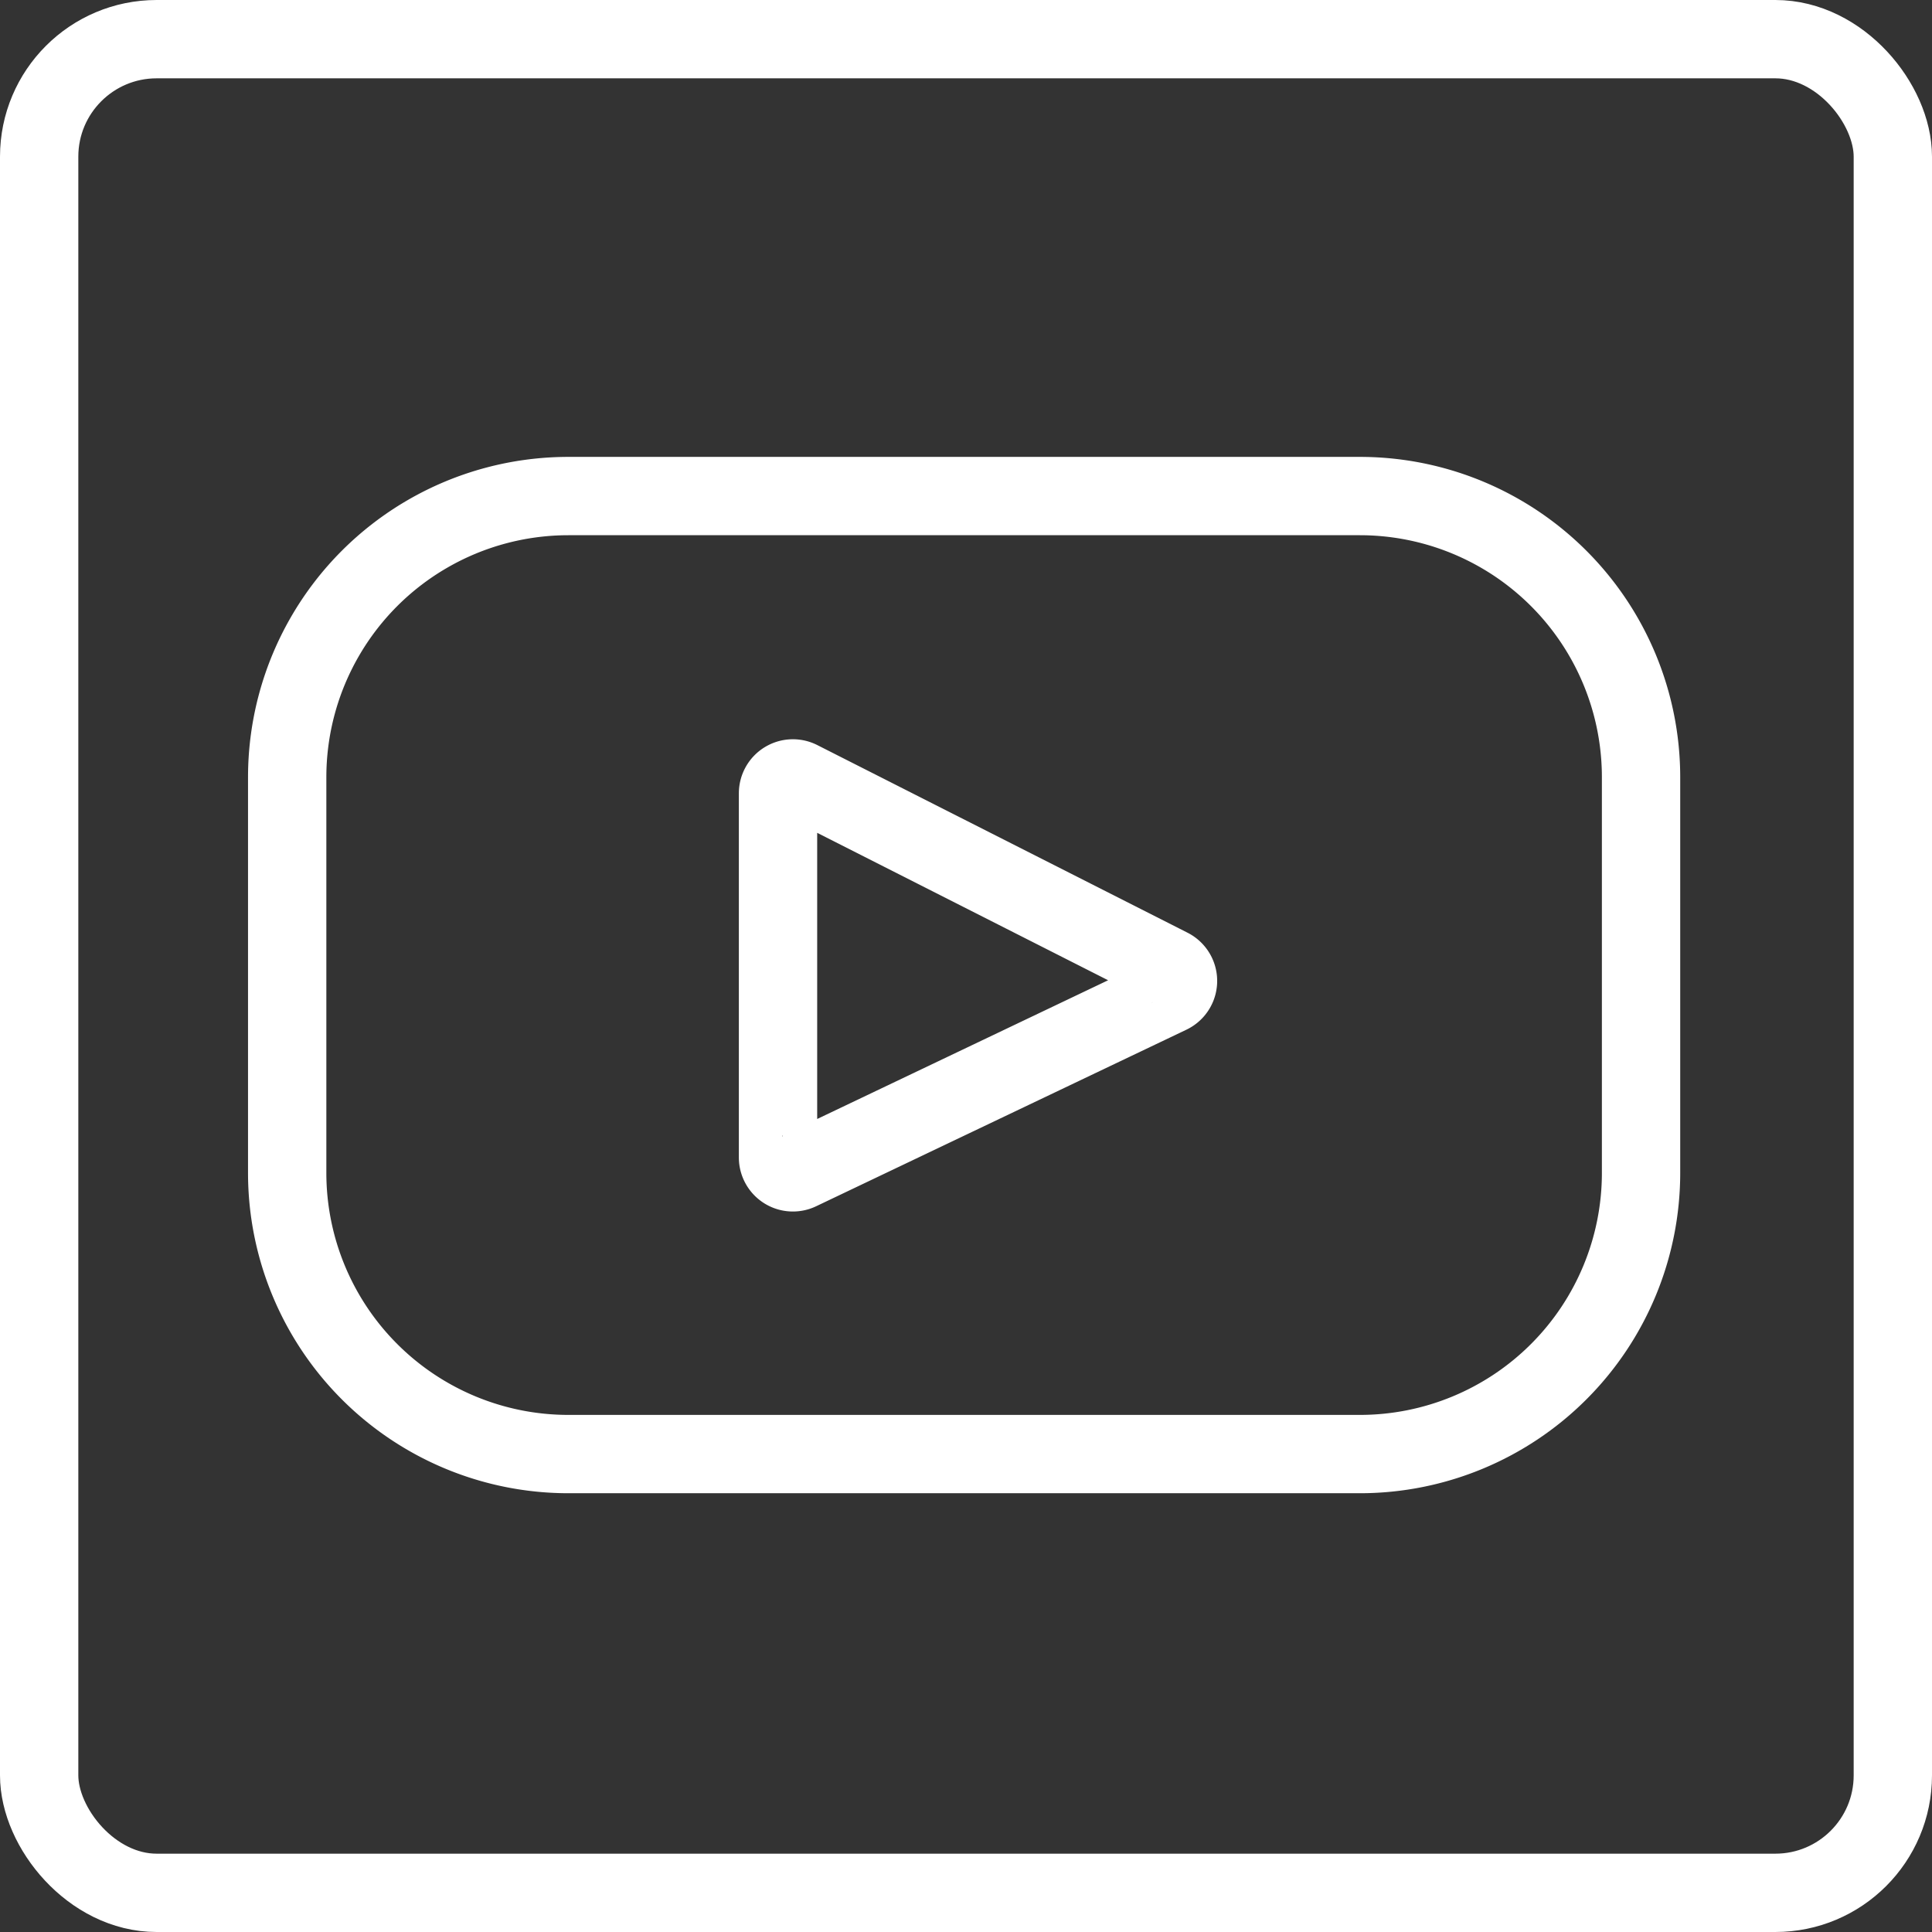 <svg xmlns="http://www.w3.org/2000/svg" width="37" height="37" viewBox="0 0 37 37">
  <rect x="0" y="0" width="37" height="37" fill="#333333" stroke="none"/>
  <g id="youtube" transform="translate(4 -58.338)">
    <path id="Tracciato_1262" data-name="Tracciato 1262" d="M20.543,67.393H5.385A5.385,5.385,0,0,0,0,72.778v7.577A5.385,5.385,0,0,0,5.385,85.74H20.543a5.385,5.385,0,0,0,5.385-5.385V72.778A5.385,5.385,0,0,0,20.543,67.393ZM16.9,76.935l-7.09,3.381A.285.285,0,0,1,9.4,80.06V73.085a.285.285,0,0,1,.413-.254l7.09,3.593A.285.285,0,0,1,16.9,76.935Z" transform="translate(1.5 0.445)" fill="none" stroke="#fff" stroke-width="1.5"/>
    <g id="Rettangolo_491" data-name="Rettangolo 491" transform="translate(-4 58.338)" fill="none" stroke="#fff" stroke-width="1.5">
      <rect width="37" height="37" rx="3" stroke="none"/>
      <rect x="0.75" y="0.75" width="35.5" height="35.5" rx="2.25" fill="none"/>
    </g>
  </g>
</svg>
